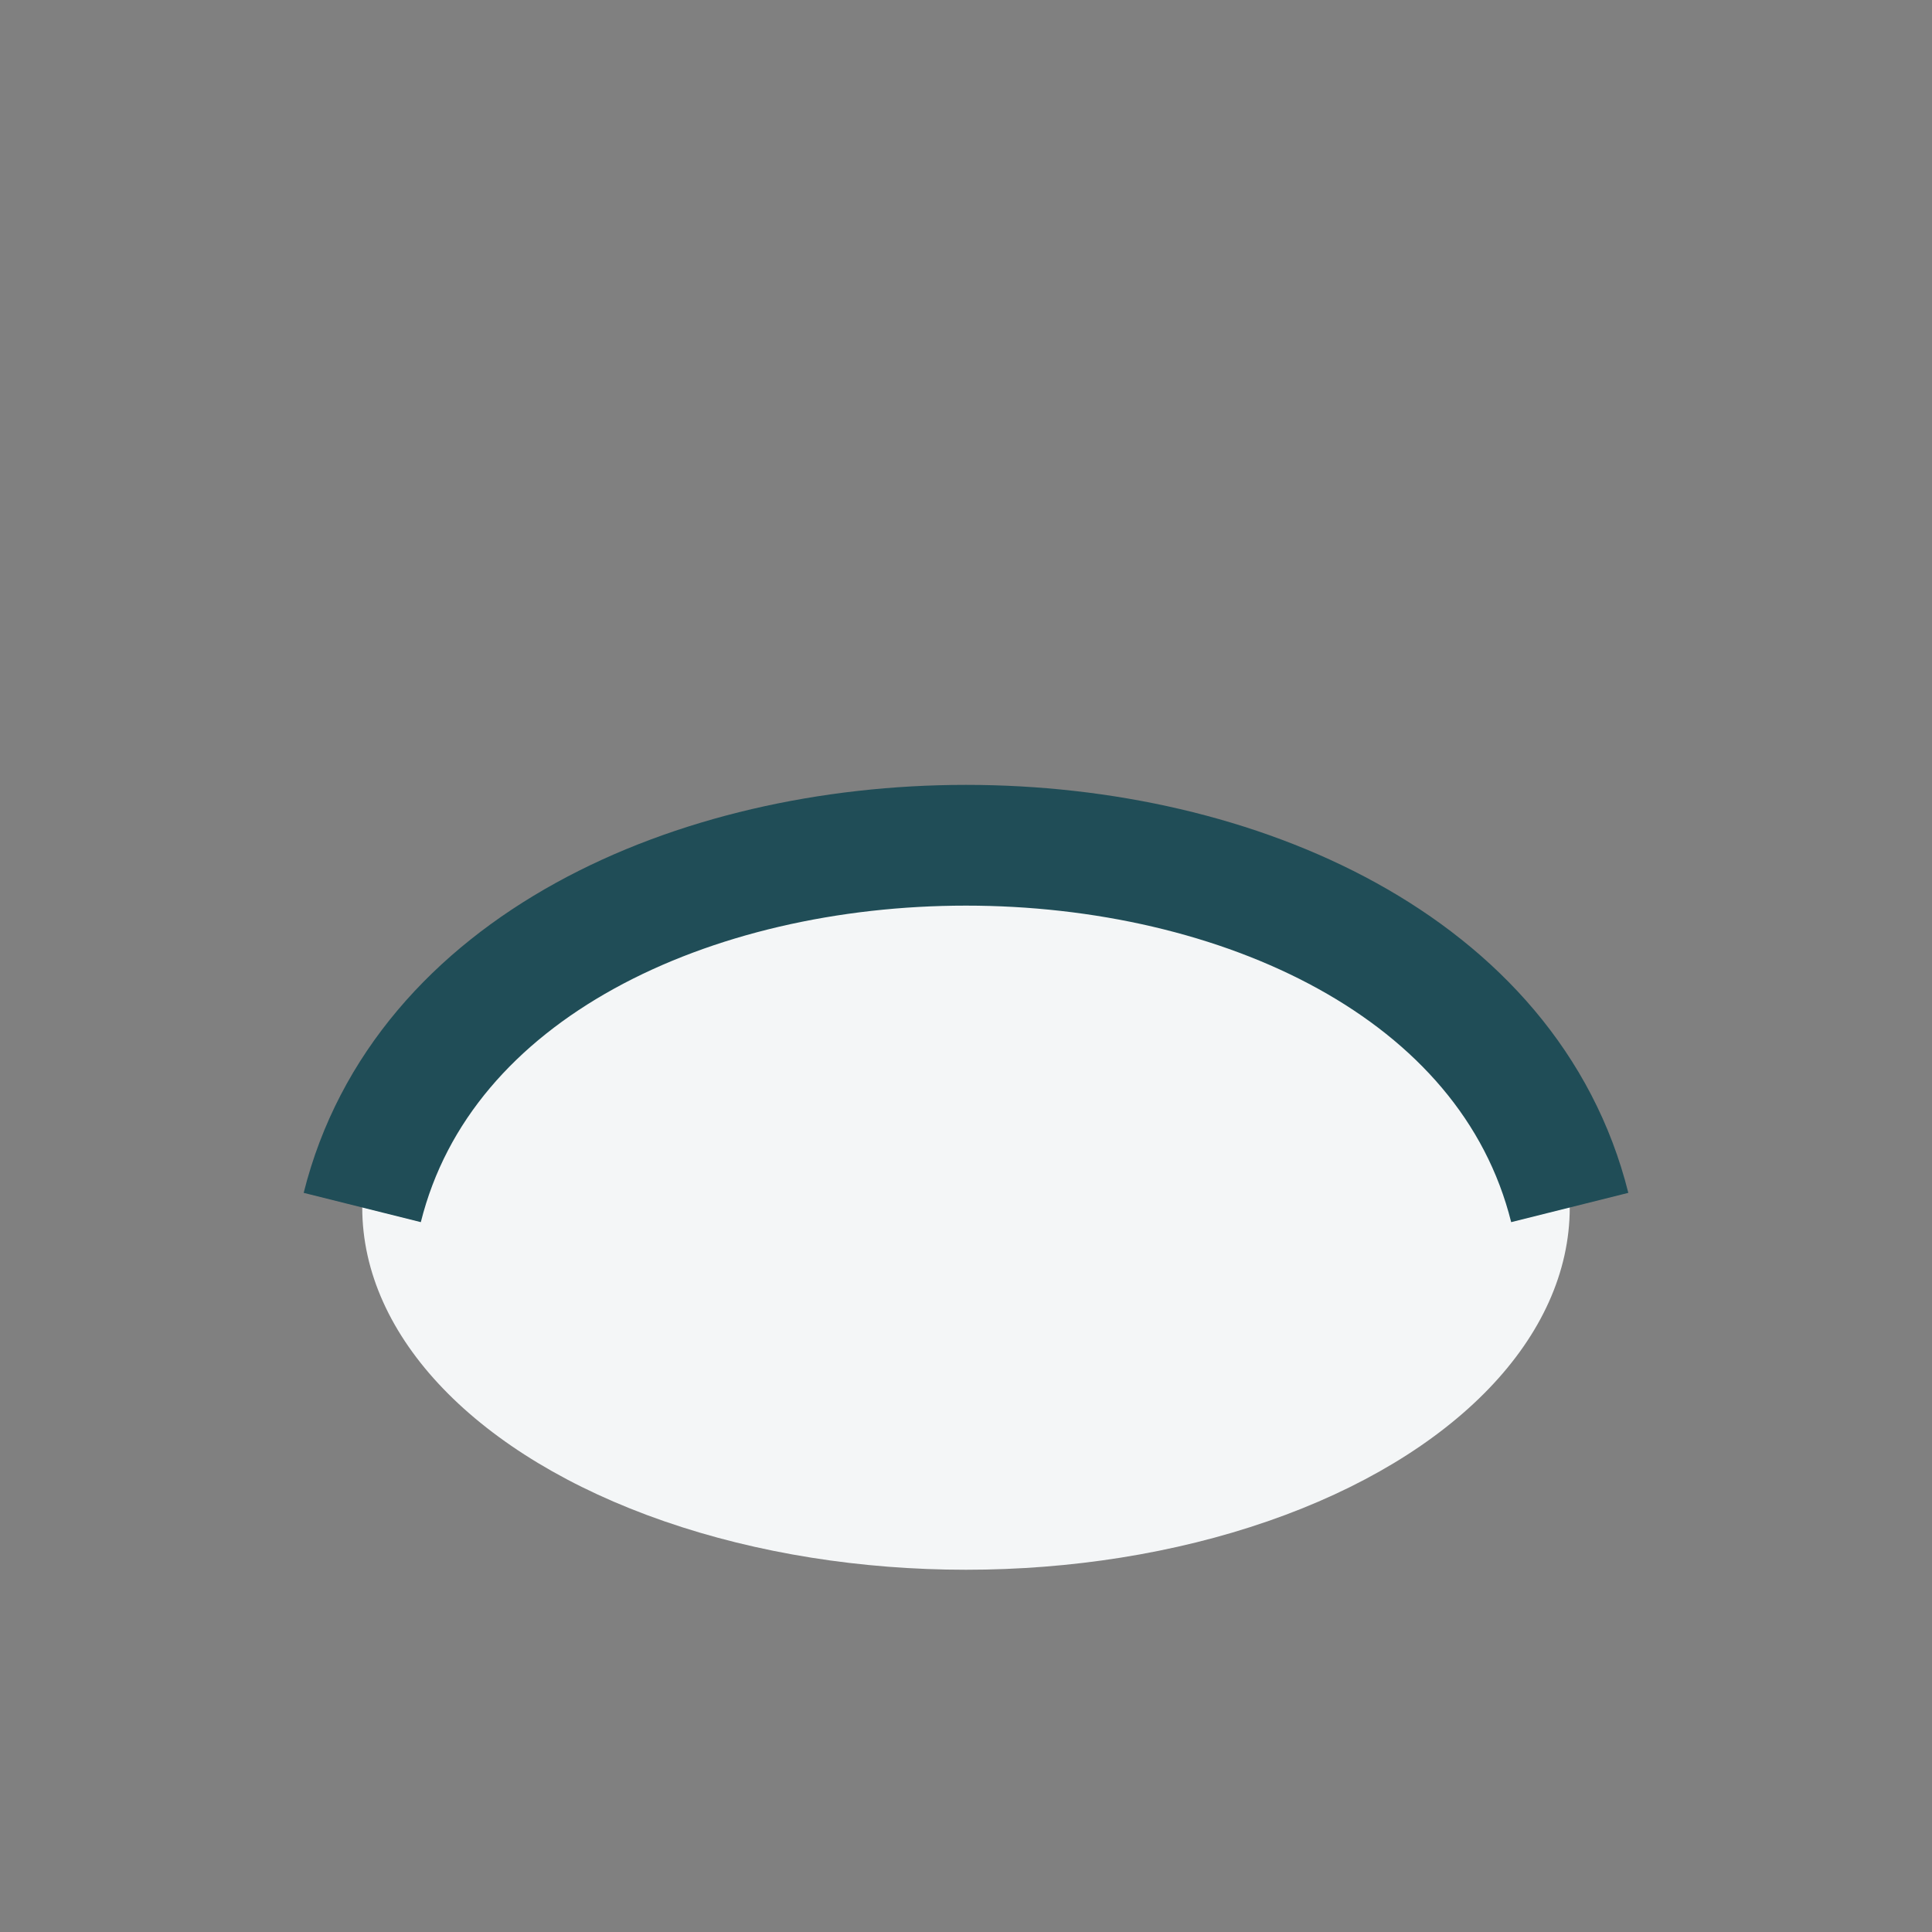 <?xml version="1.0" encoding="UTF-8"?>
<svg xmlns="http://www.w3.org/2000/svg" width="32" height="32" viewBox="0 0 32 32"><rect x="0" y="0" width="32" height="32" fill="#808080" stroke="none"/><ellipse cx="16" cy="20" rx="10" ry="6" fill="#F4F6F7"/><path d="M6 20c2-8 18-8 20 0" fill="none" stroke="#204D57" stroke-width="2"/></svg>